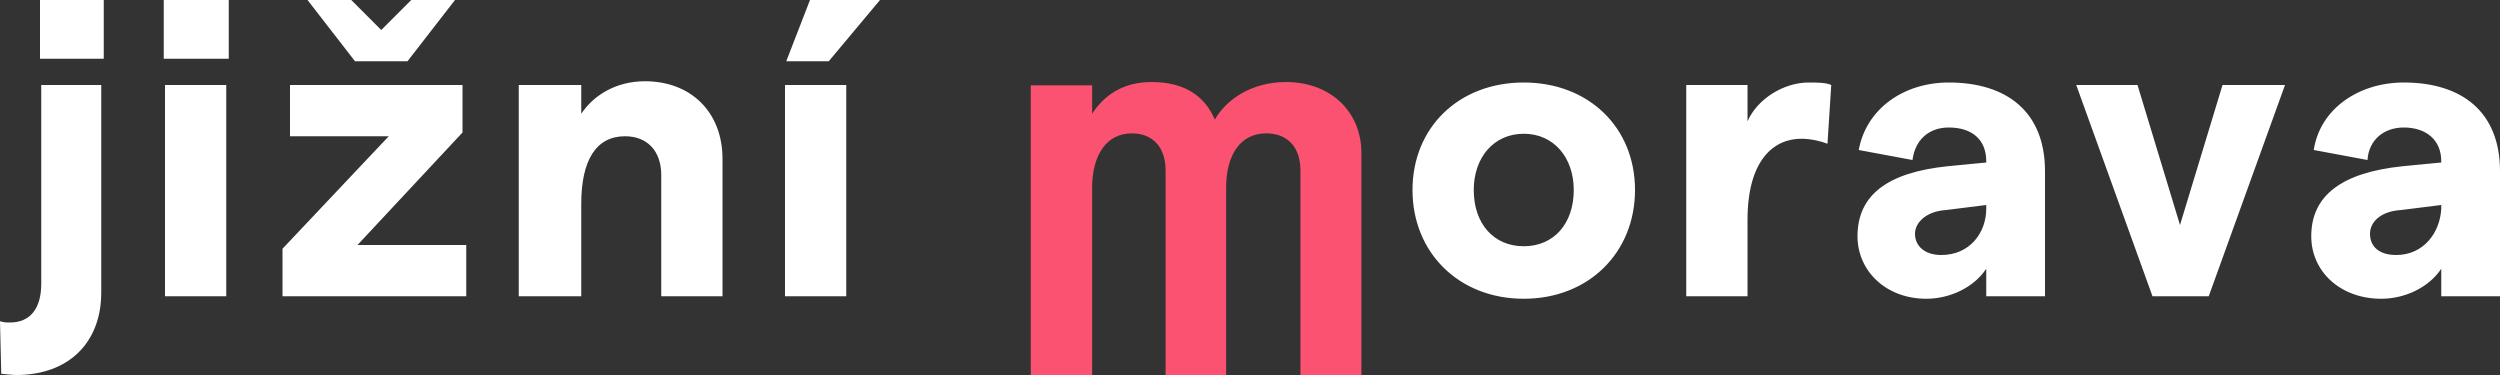 <svg width="160" height="24" fill="none" xmlns="http://www.w3.org/2000/svg"><rect width="100%" height="100%" fill="#333333" stroke="none"/><path d="M.08 23.92 0 20.56c.32.08.32.08.64.08 1.28 0 2-.88 2-2.48V5.44h3.84v13.28c0 3.2-2.08 5.28-5.44 5.28-.24 0-.96-.08-.96-.08ZM90.4 12.16c0-4 2.96-6.88 7.12-6.88s7.121 2.88 7.121 6.88-2.961 6.96-7.12 6.96c-4.16 0-7.121-2.96-7.121-6.96Zm40.48-1.2v8h-3.76V17.2c-.8 1.2-2.32 1.92-3.84 1.92-2.56 0-4.4-1.76-4.4-4 0-2.64 1.921-4.08 5.761-4.48l2.479-.24v-.08c0-1.36-.88-2.16-2.4-2.16-1.28 0-2.16.8-2.32 2.08l-3.441-.64c.48-2.64 2.881-4.32 5.761-4.32 3.68 0 6.16 1.84 6.16 5.68Zm29.12 0v8h-3.759V17.2c-.8 1.2-2.321 1.92-3.841 1.92-2.64 0-4.48-1.76-4.48-4 0-2.64 1.999-4.08 5.839-4.48l2.482-.24v-.08c0-1.36-.96-2.16-2.4-2.16-1.28 0-2.241.8-2.321 2.08l-3.44-.64c.4-2.64 2.881-4.32 5.761-4.32 3.68 0 6.159 1.84 6.159 5.68ZM18.08 15.92l6.8-7.2h-6.32V5.44H29.6v3.04l-6.72 7.2h6.96v3.28H18.08v-3.04ZM10.56 5.44h3.92v13.52h-3.92V5.44Zm22.64 0h4v1.84c.8-1.2 2.24-2.08 4.08-2.08 2.96 0 4.96 2 4.96 4.96v8.8h-3.92V11.2c0-1.52-.88-2.48-2.32-2.48-1.84 0-2.8 1.52-2.8 4.32v5.92h-4V5.44Zm99.68 0h3.92l2.72 8.96 2.721-8.96h4l-4.882 13.52h-3.6L132.88 5.44Zm-17.6 3.44c-1.76 0-3.439 1.36-3.439 5.2v4.88h-3.921V5.44h3.921v2.32c.64-1.44 2.318-2.48 3.918-2.48.48 0 1.121 0 1.441.16l-.241 3.76c-.4-.16-1.039-.32-1.679-.32ZM50.24 5.44h3.92v13.52h-3.92V5.44Zm76.88 7.92v-.24l-2.561.32c-1.28.08-2 .8-2 1.52 0 .8.642 1.36 1.682 1.36 1.84 0 2.879-1.44 2.879-2.96Zm29.121 0v-.24l-2.561.32c-1.36.08-2 .8-2 1.52 0 .8.559 1.36 1.679 1.36 1.76 0 2.802-1.44 2.882-2.96Zm-55.521-1.2c0-2.08-1.28-3.6-3.2-3.6-1.92 0-3.2 1.52-3.2 3.6 0 2.16 1.28 3.6 3.2 3.6 1.92 0 3.2-1.44 3.2-3.6ZM51.84 0h4.48l-3.28 3.92h-2.72L51.84 0ZM19.68 0h2.8l1.92 1.92L26.32 0h2.8l-3.04 3.92h-3.36L19.68 0ZM6.64 3.76H2.56V0h4.08v3.76Zm8 0h-4.16V0h4.16v3.76Z" fill="#fff"/><path d="M65.969 5.462h3.927V7.28c.775-1.202 2.003-2.03 3.794-2.03 2.084 0 3.393.855 4.06 2.404.722-1.282 2.352-2.404 4.542-2.404 2.913 0 4.836 1.95 4.836 4.515v14.243h-3.9V10.913c0-1.47-.802-2.378-2.191-2.378-1.63 0-2.565 1.336-2.565 3.5v11.972h-3.874V10.913c0-1.47-.801-2.378-2.164-2.378-1.603 0-2.538 1.363-2.538 3.5v11.972h-3.927V5.462Z" fill="#FB5271"/></svg>